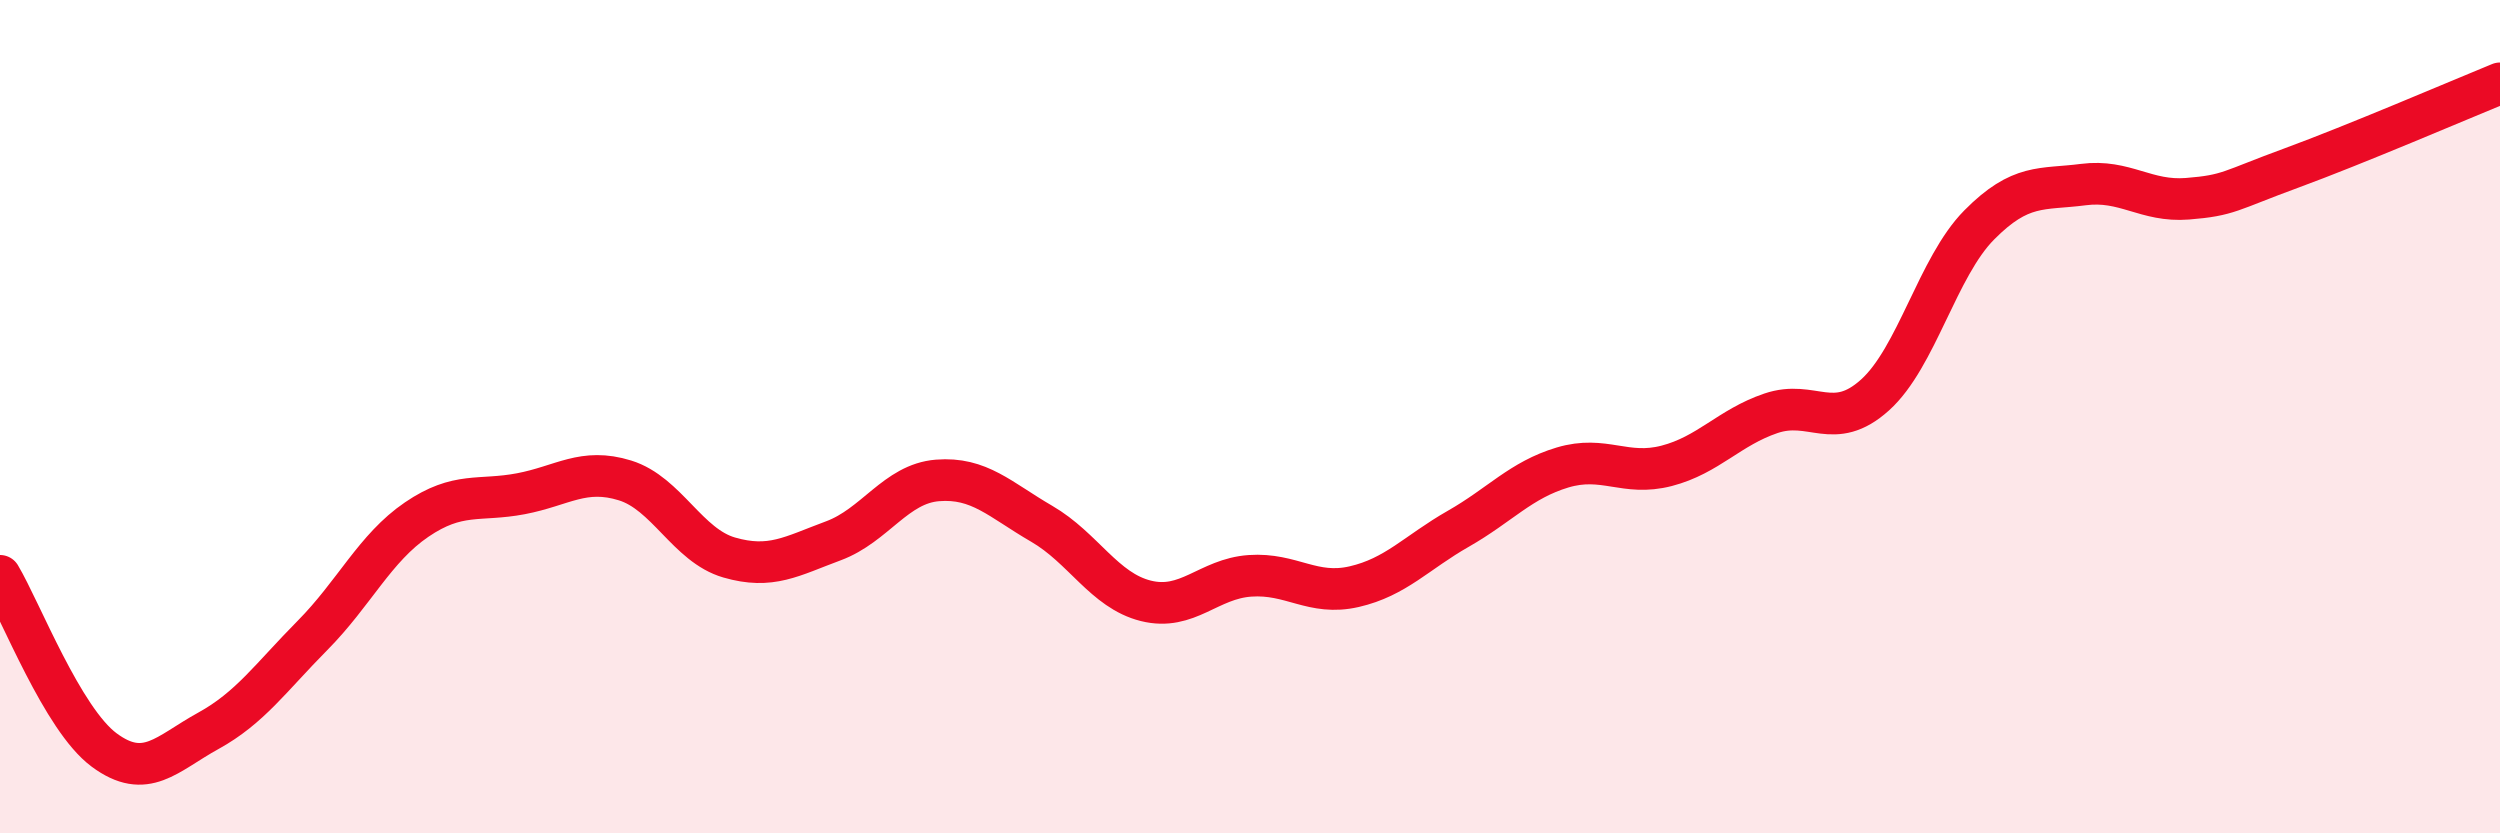 
    <svg width="60" height="20" viewBox="0 0 60 20" xmlns="http://www.w3.org/2000/svg">
      <path
        d="M 0,13.82 C 0.5,14.66 1.5,17.26 2.5,18 C 3.5,18.74 4,18.09 5,17.54 C 6,16.99 6.5,16.26 7.5,15.25 C 8.5,14.24 9,13.15 10,12.47 C 11,11.79 11.5,12.04 12.5,11.85 C 13.5,11.66 14,11.22 15,11.53 C 16,11.84 16.5,13.09 17.5,13.38 C 18.5,13.67 19,13.35 20,12.98 C 21,12.61 21.5,11.61 22.5,11.53 C 23.5,11.45 24,11.99 25,12.57 C 26,13.15 26.5,14.17 27.5,14.42 C 28.5,14.67 29,13.89 30,13.82 C 31,13.75 31.5,14.31 32.5,14.08 C 33.5,13.85 34,13.26 35,12.69 C 36,12.12 36.5,11.52 37.5,11.22 C 38.5,10.92 39,11.44 40,11.18 C 41,10.92 41.5,10.26 42.5,9.92 C 43.5,9.58 44,10.38 45,9.48 C 46,8.58 46.5,6.41 47.5,5.4 C 48.5,4.39 49,4.56 50,4.43 C 51,4.3 51.5,4.85 52.5,4.77 C 53.5,4.69 53.5,4.58 55,4.03 C 56.5,3.48 59,2.41 60,2L60 20L0 20Z"
        fill="#EB0A25"
        opacity="0.1"
        stroke-linecap="round"
        stroke-linejoin="round"
      />
      <path
        d="M 0,13.82 C 0.5,14.66 1.5,17.26 2.5,18 C 3.5,18.74 4,18.09 5,17.54 C 6,16.99 6.5,16.26 7.5,15.25 C 8.5,14.24 9,13.15 10,12.47 C 11,11.79 11.5,12.04 12.5,11.85 C 13.5,11.66 14,11.22 15,11.53 C 16,11.84 16.5,13.09 17.5,13.38 C 18.5,13.67 19,13.35 20,12.98 C 21,12.61 21.5,11.61 22.5,11.53 C 23.5,11.45 24,11.99 25,12.57 C 26,13.15 26.5,14.17 27.5,14.42 C 28.5,14.67 29,13.89 30,13.82 C 31,13.75 31.5,14.31 32.5,14.08 C 33.5,13.85 34,13.26 35,12.69 C 36,12.12 36.5,11.52 37.5,11.22 C 38.5,10.92 39,11.44 40,11.18 C 41,10.92 41.5,10.26 42.5,9.92 C 43.5,9.58 44,10.38 45,9.48 C 46,8.58 46.5,6.41 47.5,5.4 C 48.5,4.39 49,4.56 50,4.43 C 51,4.3 51.5,4.85 52.5,4.77 C 53.5,4.69 53.5,4.58 55,4.03 C 56.5,3.48 59,2.41 60,2"
        stroke="#EB0A25"
        stroke-width="1"
        fill="none"
        stroke-linecap="round"
        stroke-linejoin="round"
      />
    </svg>
  